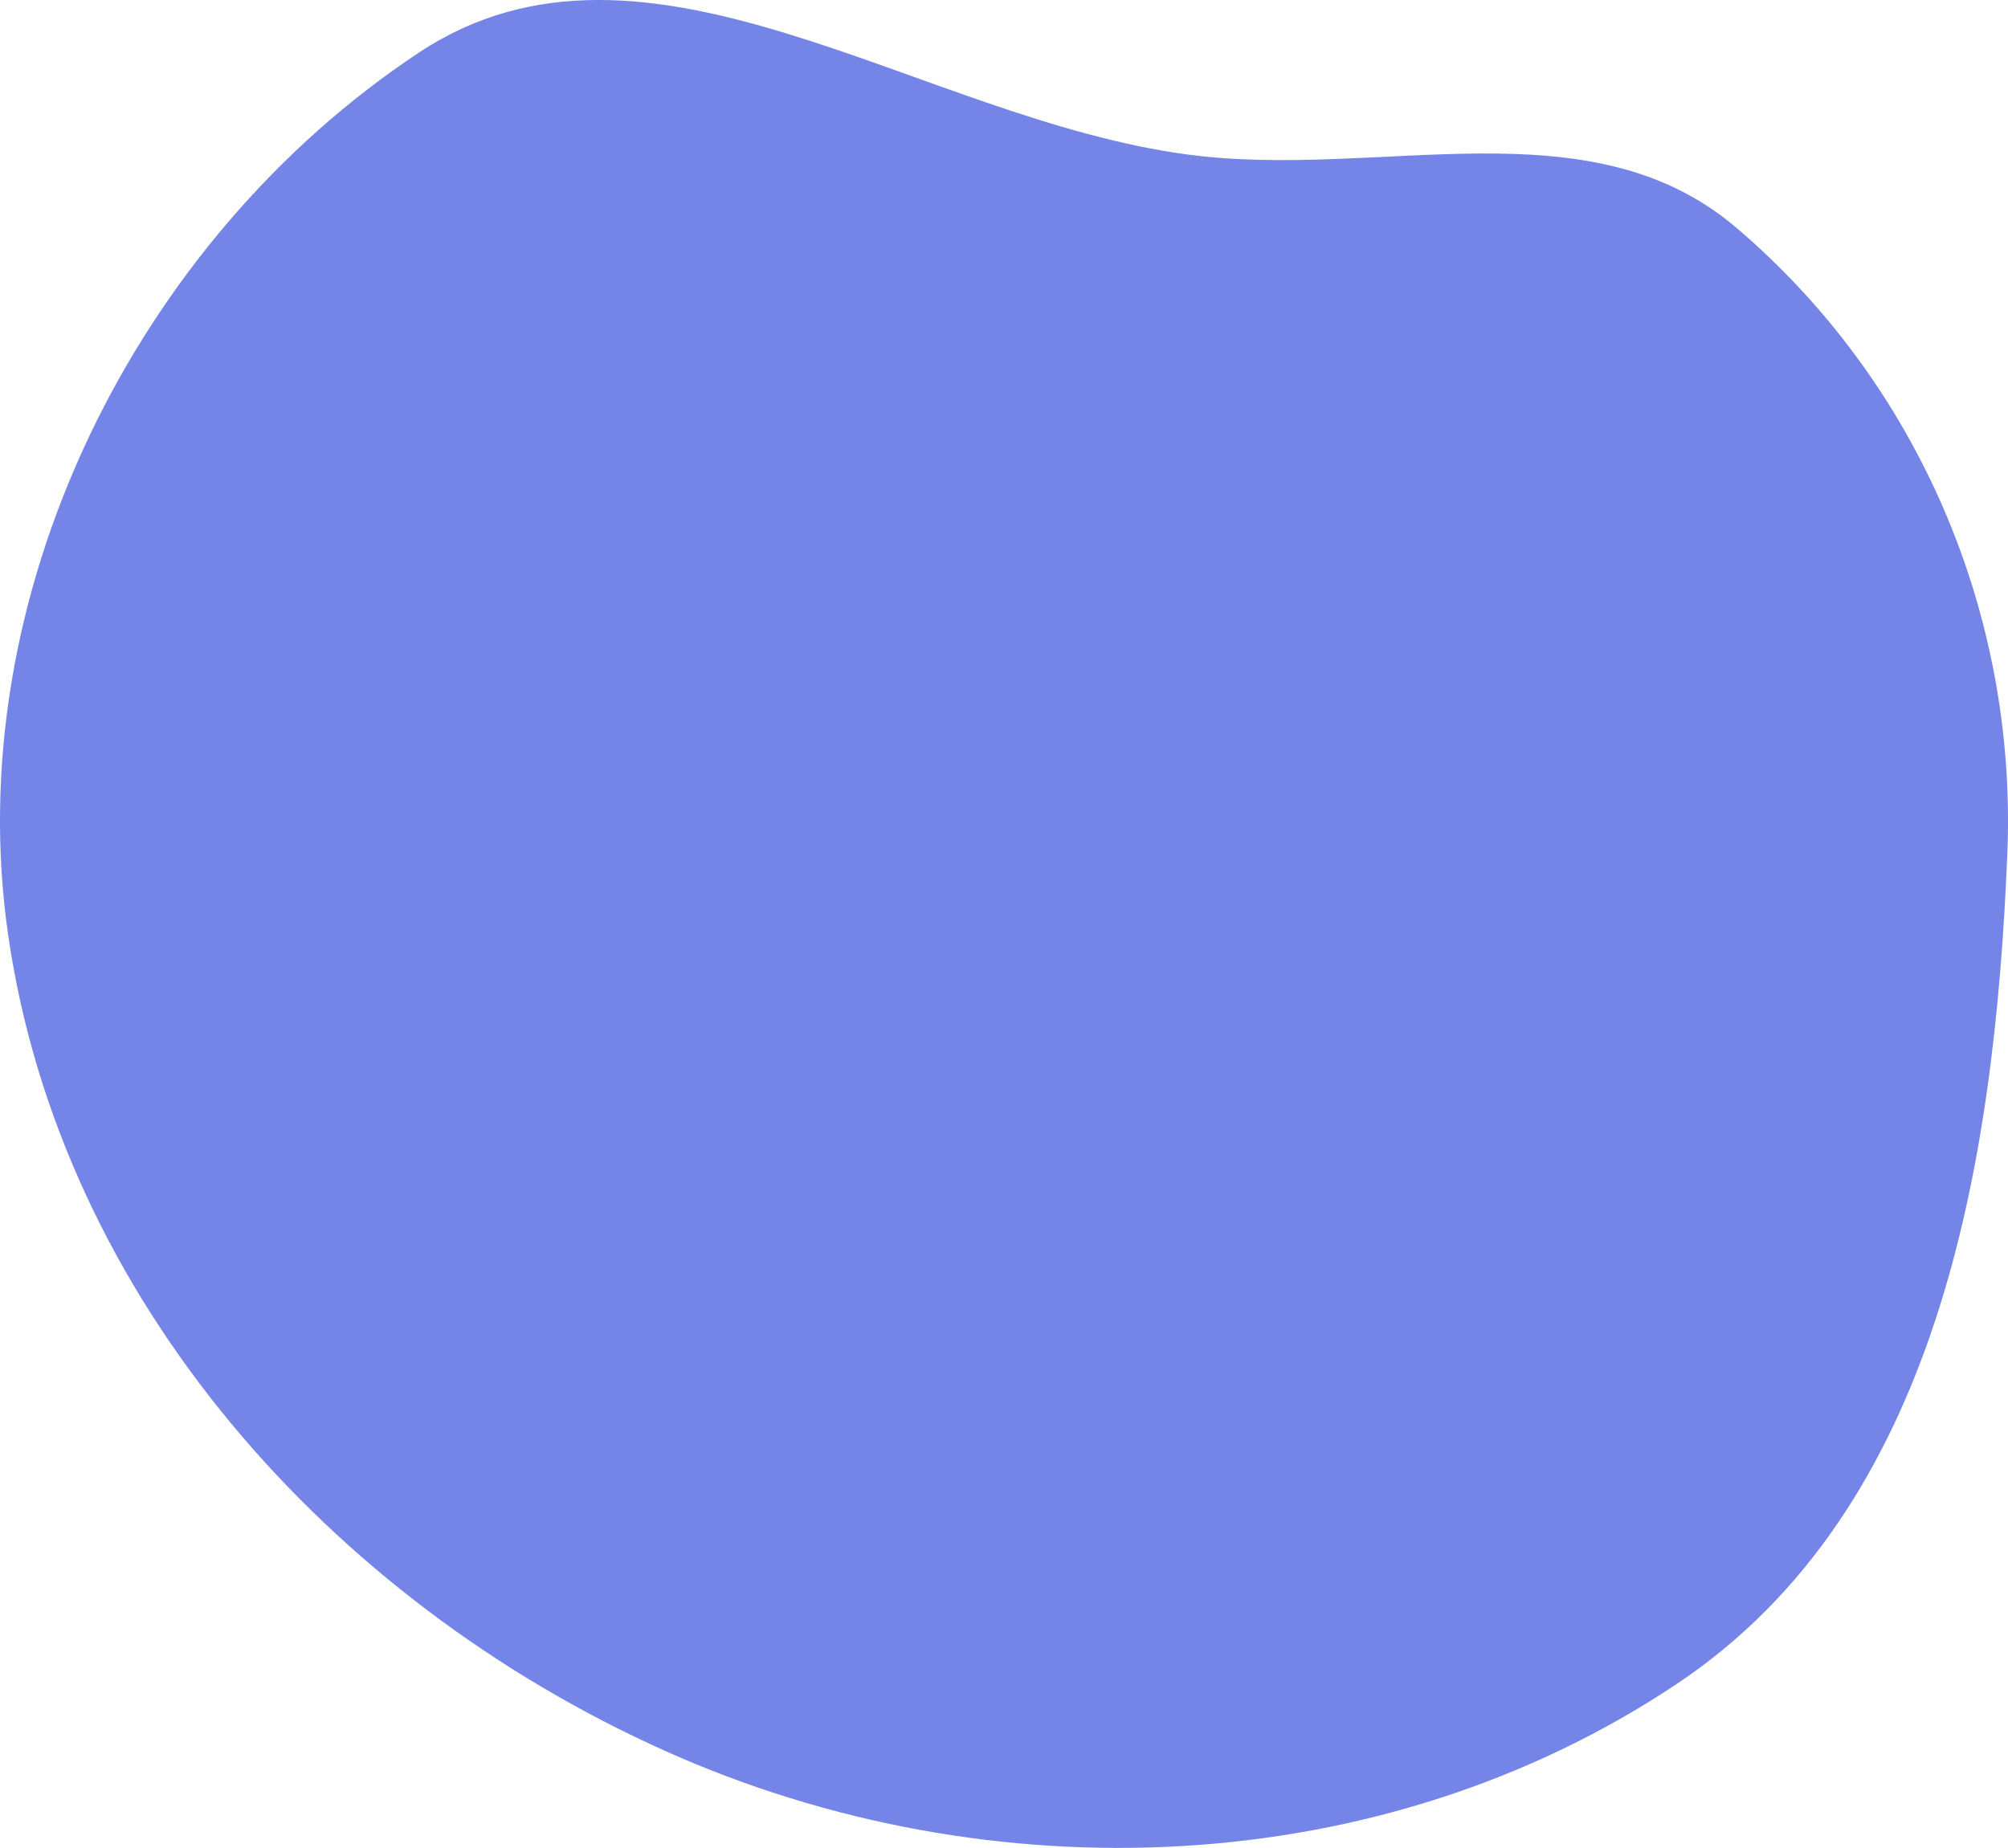 <?xml version="1.0" encoding="UTF-8"?> <svg xmlns="http://www.w3.org/2000/svg" width="113" height="104" viewBox="0 0 113 104" fill="none"> <path fill-rule="evenodd" clip-rule="evenodd" d="M66.835 8.697C77.664 10.139 89.395 5.73 97.714 12.818C107.946 21.537 113.508 34.563 112.964 48.001C112.25 65.628 109.049 84.939 94.397 94.746C77.757 105.883 55.712 106.738 37.443 98.547C18.582 90.09 3.426 73.097 0.46 52.626C-2.296 33.605 7.572 13.551 23.591 2.949C36.352 -5.497 51.67 6.678 66.835 8.697Z" fill="#7484E7"></path> </svg> 